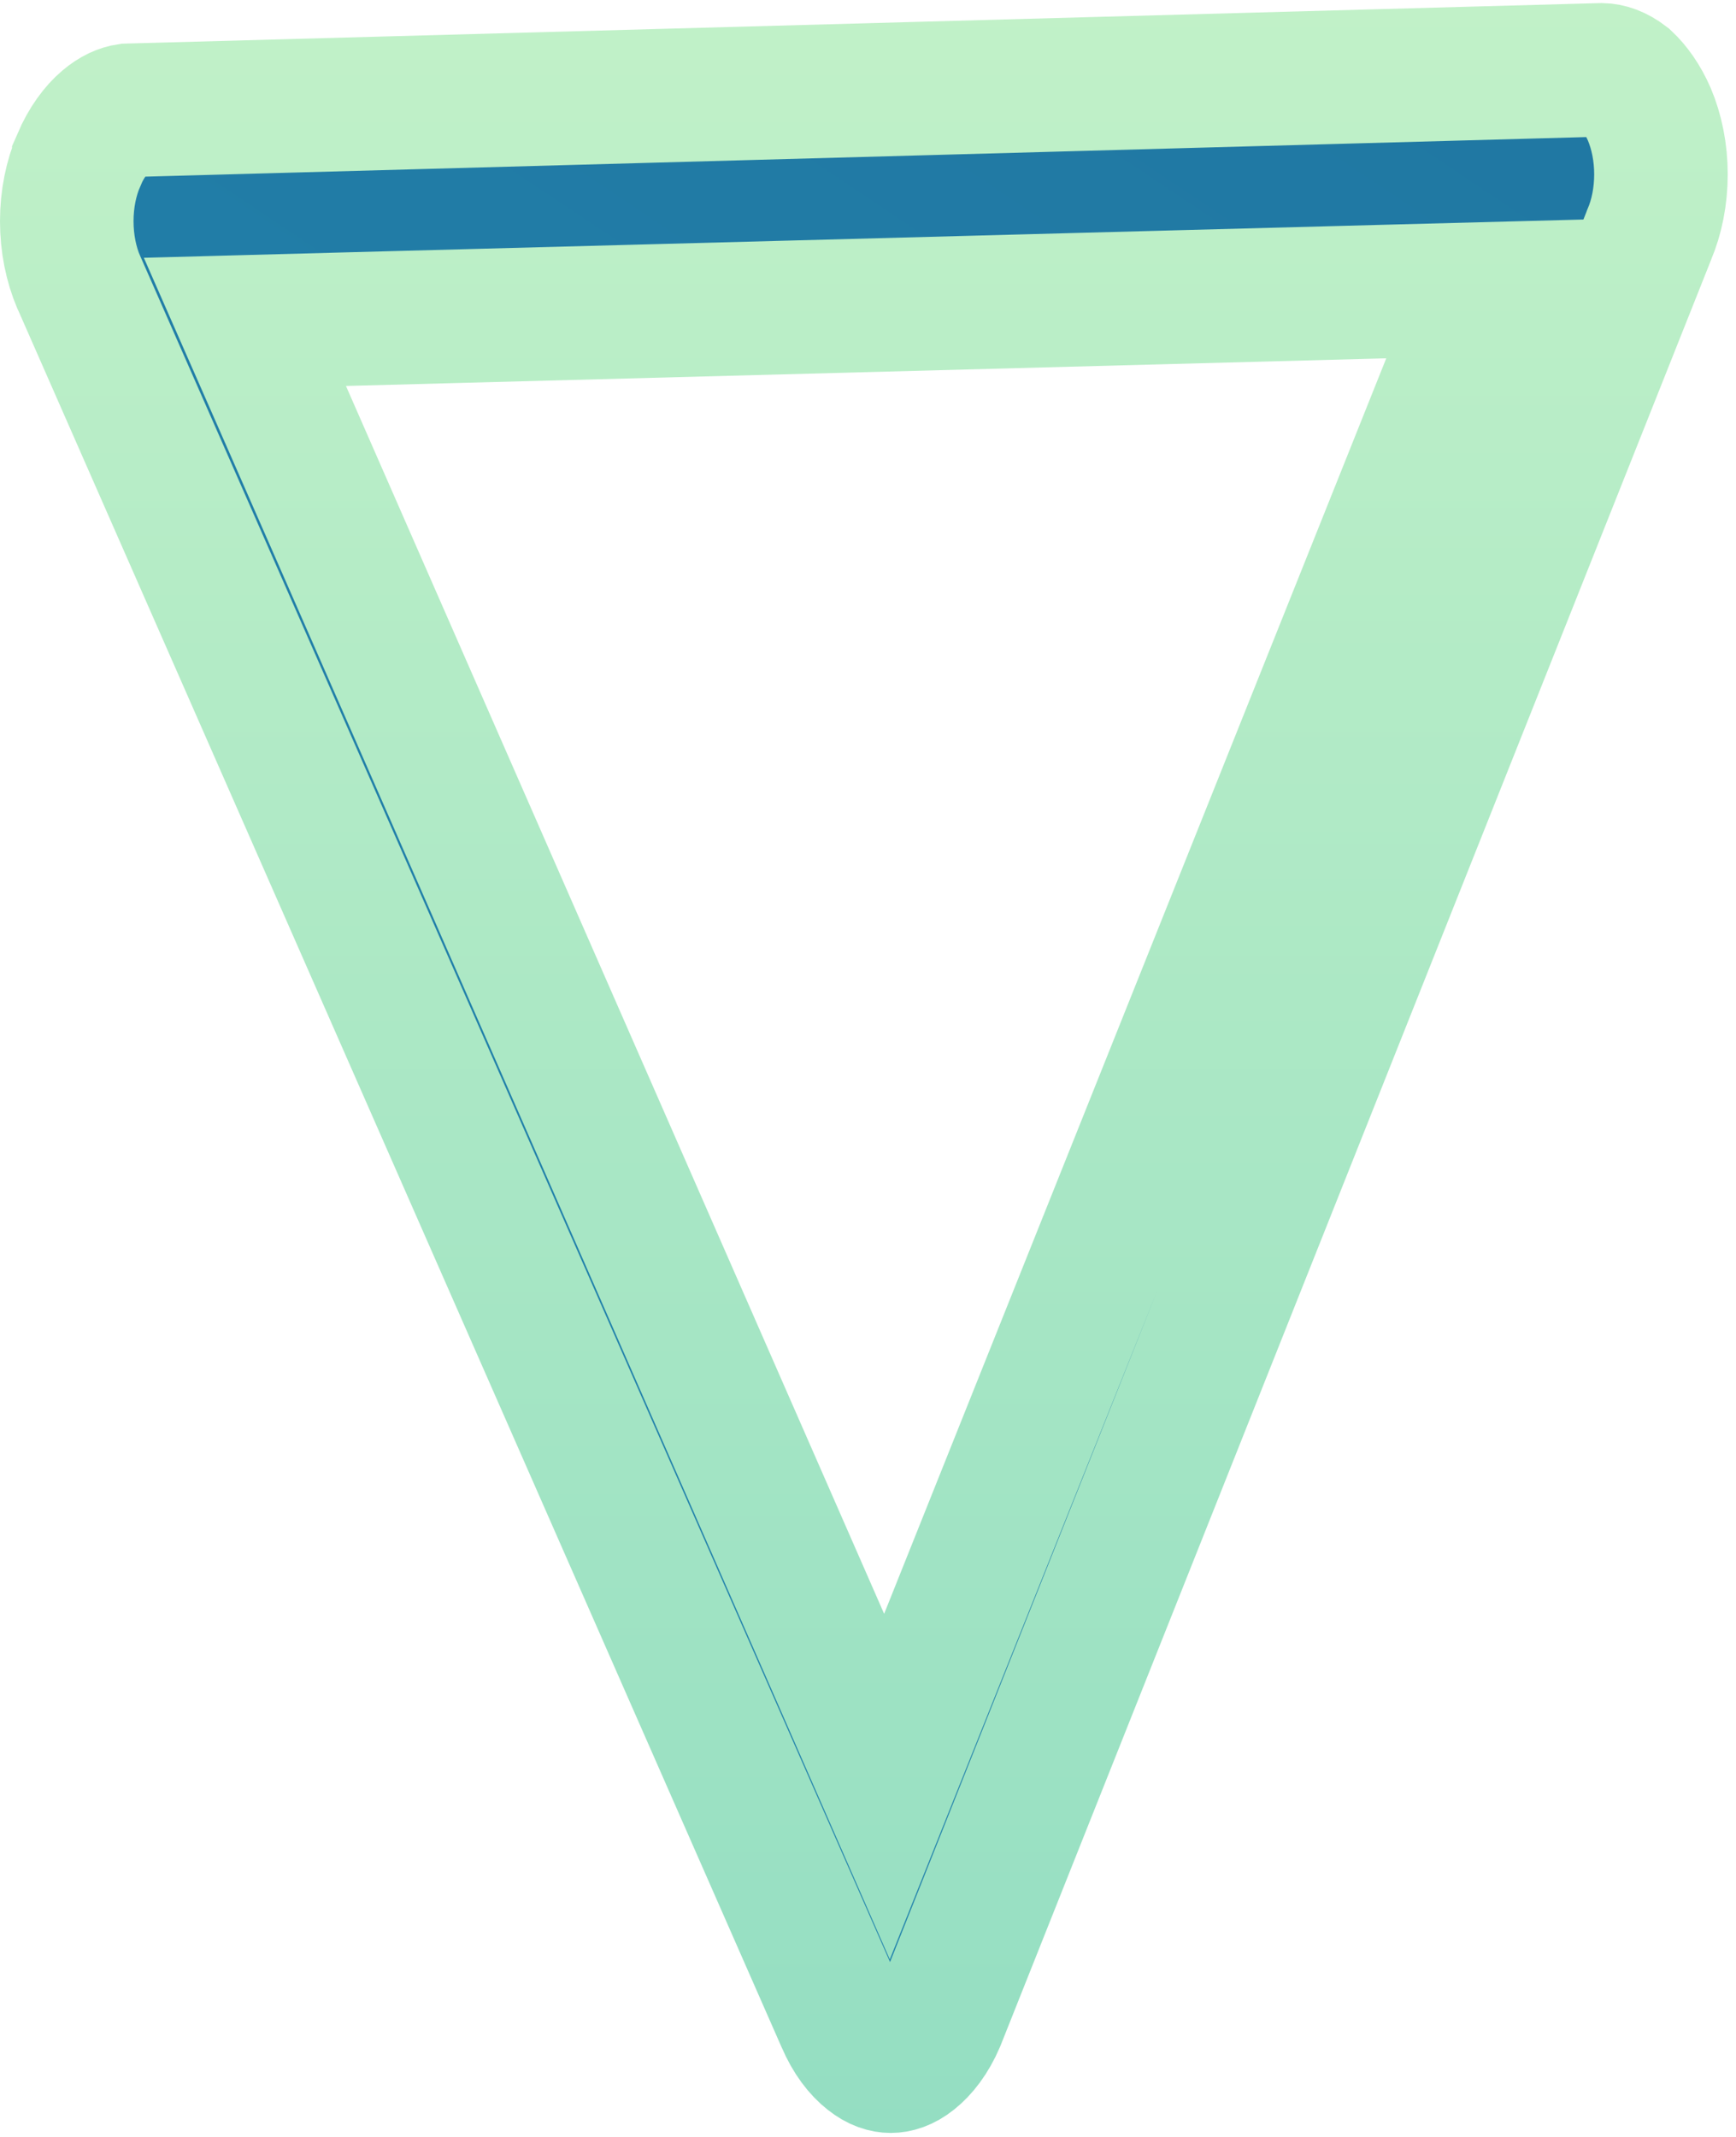 <?xml version="1.0" encoding="UTF-8"?> <svg xmlns="http://www.w3.org/2000/svg" width="13" height="16" viewBox="0 0 13 16" fill="none"> <path d="M12.35 1.757L12.35 1.757L12.346 1.768L7.028 15.131C6.972 15.262 6.9 15.351 6.833 15.404C6.768 15.456 6.712 15.47 6.67 15.47C6.629 15.47 6.573 15.456 6.508 15.404C6.44 15.351 6.367 15.26 6.311 15.127L6.311 15.127L6.308 15.121L0.59 2.113C0.589 2.113 0.589 2.112 0.589 2.112C0.533 1.981 0.5 1.823 0.5 1.656C0.5 1.489 0.533 1.331 0.59 1.2L0.59 1.2L0.59 1.198C0.647 1.066 0.719 0.97 0.79 0.91C0.853 0.856 0.911 0.833 0.957 0.826L11.995 0.523C12.044 0.524 12.105 0.542 12.175 0.596C12.238 0.655 12.301 0.741 12.351 0.856C12.406 0.986 12.438 1.141 12.438 1.305C12.438 1.47 12.406 1.627 12.35 1.757ZM6.163 12.284L6.642 13.377L7.085 12.269L10.845 2.869L11.127 2.163L10.367 2.183L2.577 2.39L1.834 2.41L2.133 3.091L6.163 12.284Z" fill="url(#paint0_linear_2726_1510)" stroke="url(#paint1_linear_2726_1510)"></path> <defs> <linearGradient id="paint0_linear_2726_1510" x1="-43.63" y1="143.638" x2="78.028" y2="-38.097" gradientUnits="userSpaceOnUse"> <stop stop-color="#30EAFF"></stop> <stop offset="1" stop-color="#194378"></stop> </linearGradient> <linearGradient id="paint1_linear_2726_1510" x1="6.469" y1="0.023" x2="6.469" y2="15.97" gradientUnits="userSpaceOnUse"> <stop stop-color="#C1F1C8"></stop> <stop offset="1" stop-color="#94DEC2"></stop> </linearGradient> </defs> </svg> 